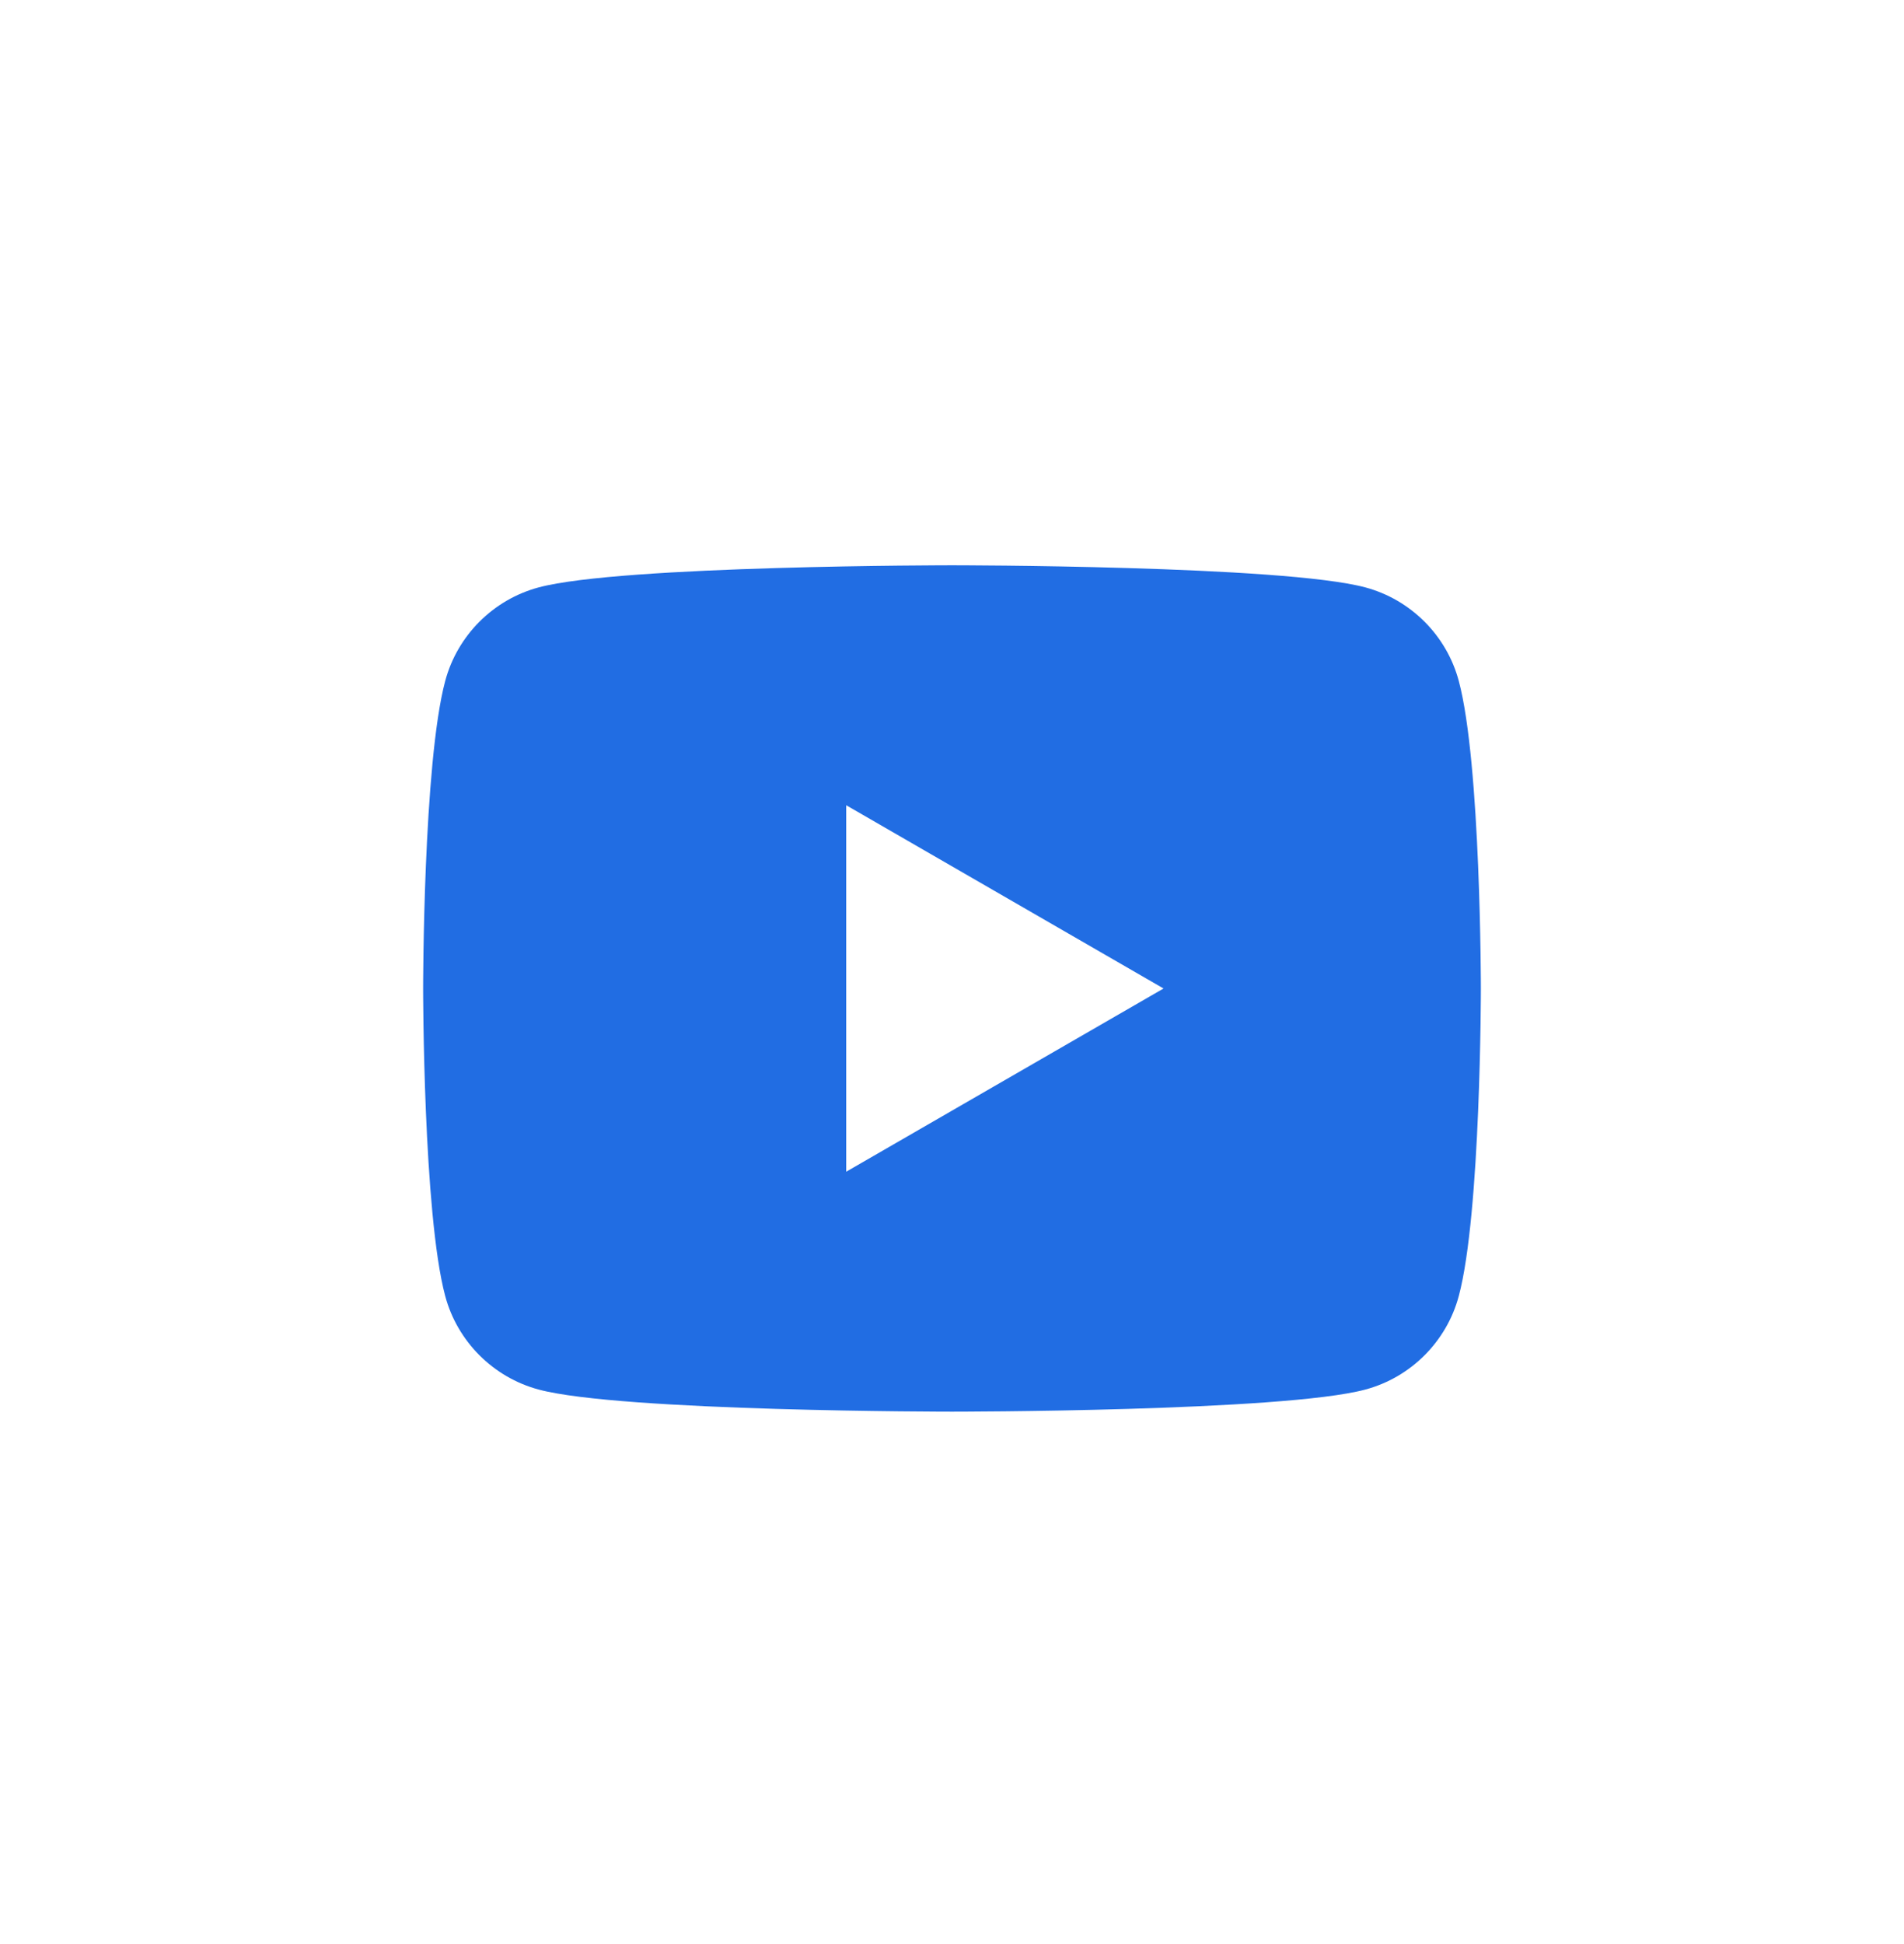 <svg width="48" height="49" viewBox="0 0 48 49" fill="none" xmlns="http://www.w3.org/2000/svg">
<path d="M36.776 17.163C36.469 16.016 35.565 15.112 34.419 14.805C32.339 14.248 24 14.248 24 14.248C24 14.248 15.661 14.248 13.581 14.805C12.435 15.112 11.531 16.016 11.224 17.163C10.667 19.243 10.667 24.915 10.667 24.915C10.667 24.915 10.667 30.587 11.224 32.667C11.531 33.813 12.435 34.717 13.581 35.024C15.661 35.581 24 35.581 24 35.581C24 35.581 32.339 35.581 34.419 35.024C35.567 34.717 36.469 33.813 36.776 32.667C37.333 30.587 37.333 24.915 37.333 24.915C37.333 24.915 37.333 19.243 36.776 17.163ZM21.333 29.533V20.296L29.333 24.915L21.333 29.533Z" fill="#216DE3"/>
</svg>
